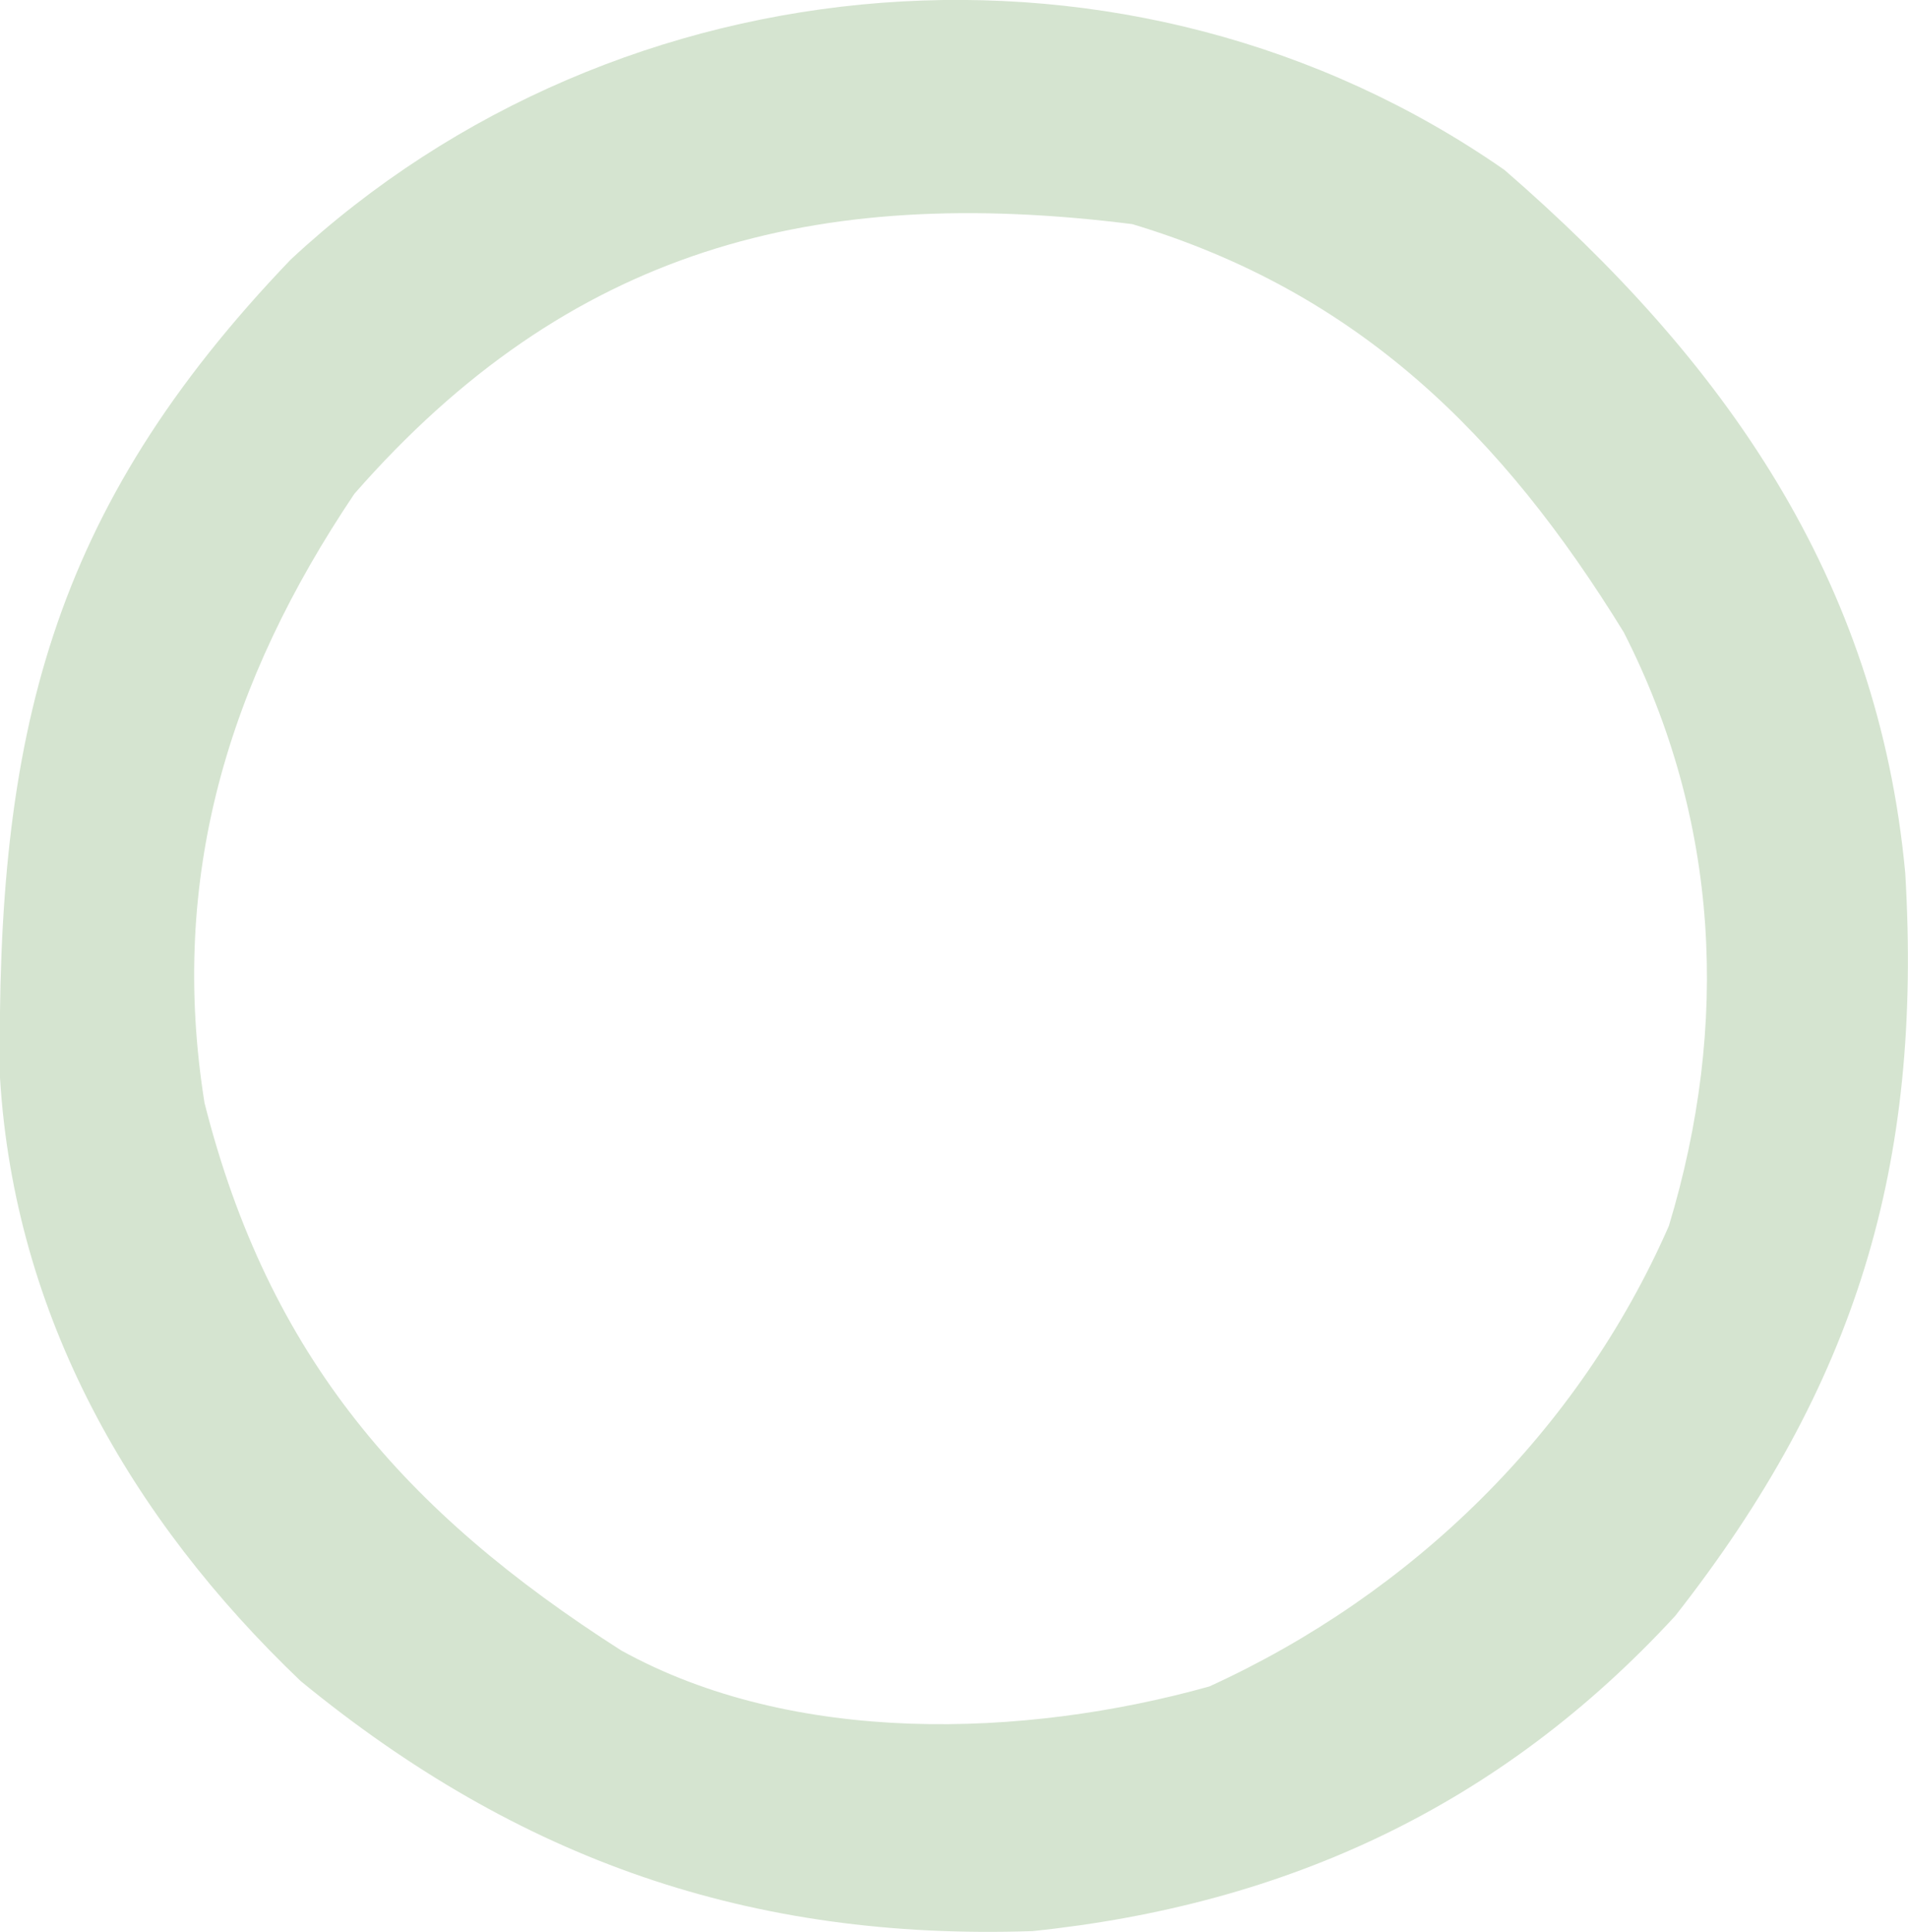 <?xml version="1.0" encoding="utf-8"?>
<svg xmlns="http://www.w3.org/2000/svg" fill="none" height="100%" overflow="visible" preserveAspectRatio="none" style="display: block;" viewBox="0 0 4.189 4.241" width="100%">
<path d="M3.303 0.373C3.785 0.791 4.123 1.269 4.183 1.917C4.221 2.559 4.075 3.041 3.678 3.547C3.295 3.963 2.826 4.181 2.267 4.239C1.648 4.26 1.139 4.083 0.66 3.69C0.286 3.333 0.032 2.888 0 2.366C-0.009 1.614 0.11 1.121 0.638 0.57C1.361 -0.103 2.487 -0.195 3.303 0.373ZM0.778 1.084C0.501 1.496 0.37 1.926 0.449 2.421C0.59 2.978 0.888 3.319 1.364 3.623C1.742 3.832 2.247 3.816 2.655 3.702C3.1 3.499 3.466 3.143 3.664 2.691C3.798 2.248 3.775 1.8 3.565 1.388C3.298 0.954 2.981 0.641 2.486 0.492C1.787 0.404 1.248 0.547 0.778 1.084Z" fill="#D5E4D0" id="Vector"/>
</svg>